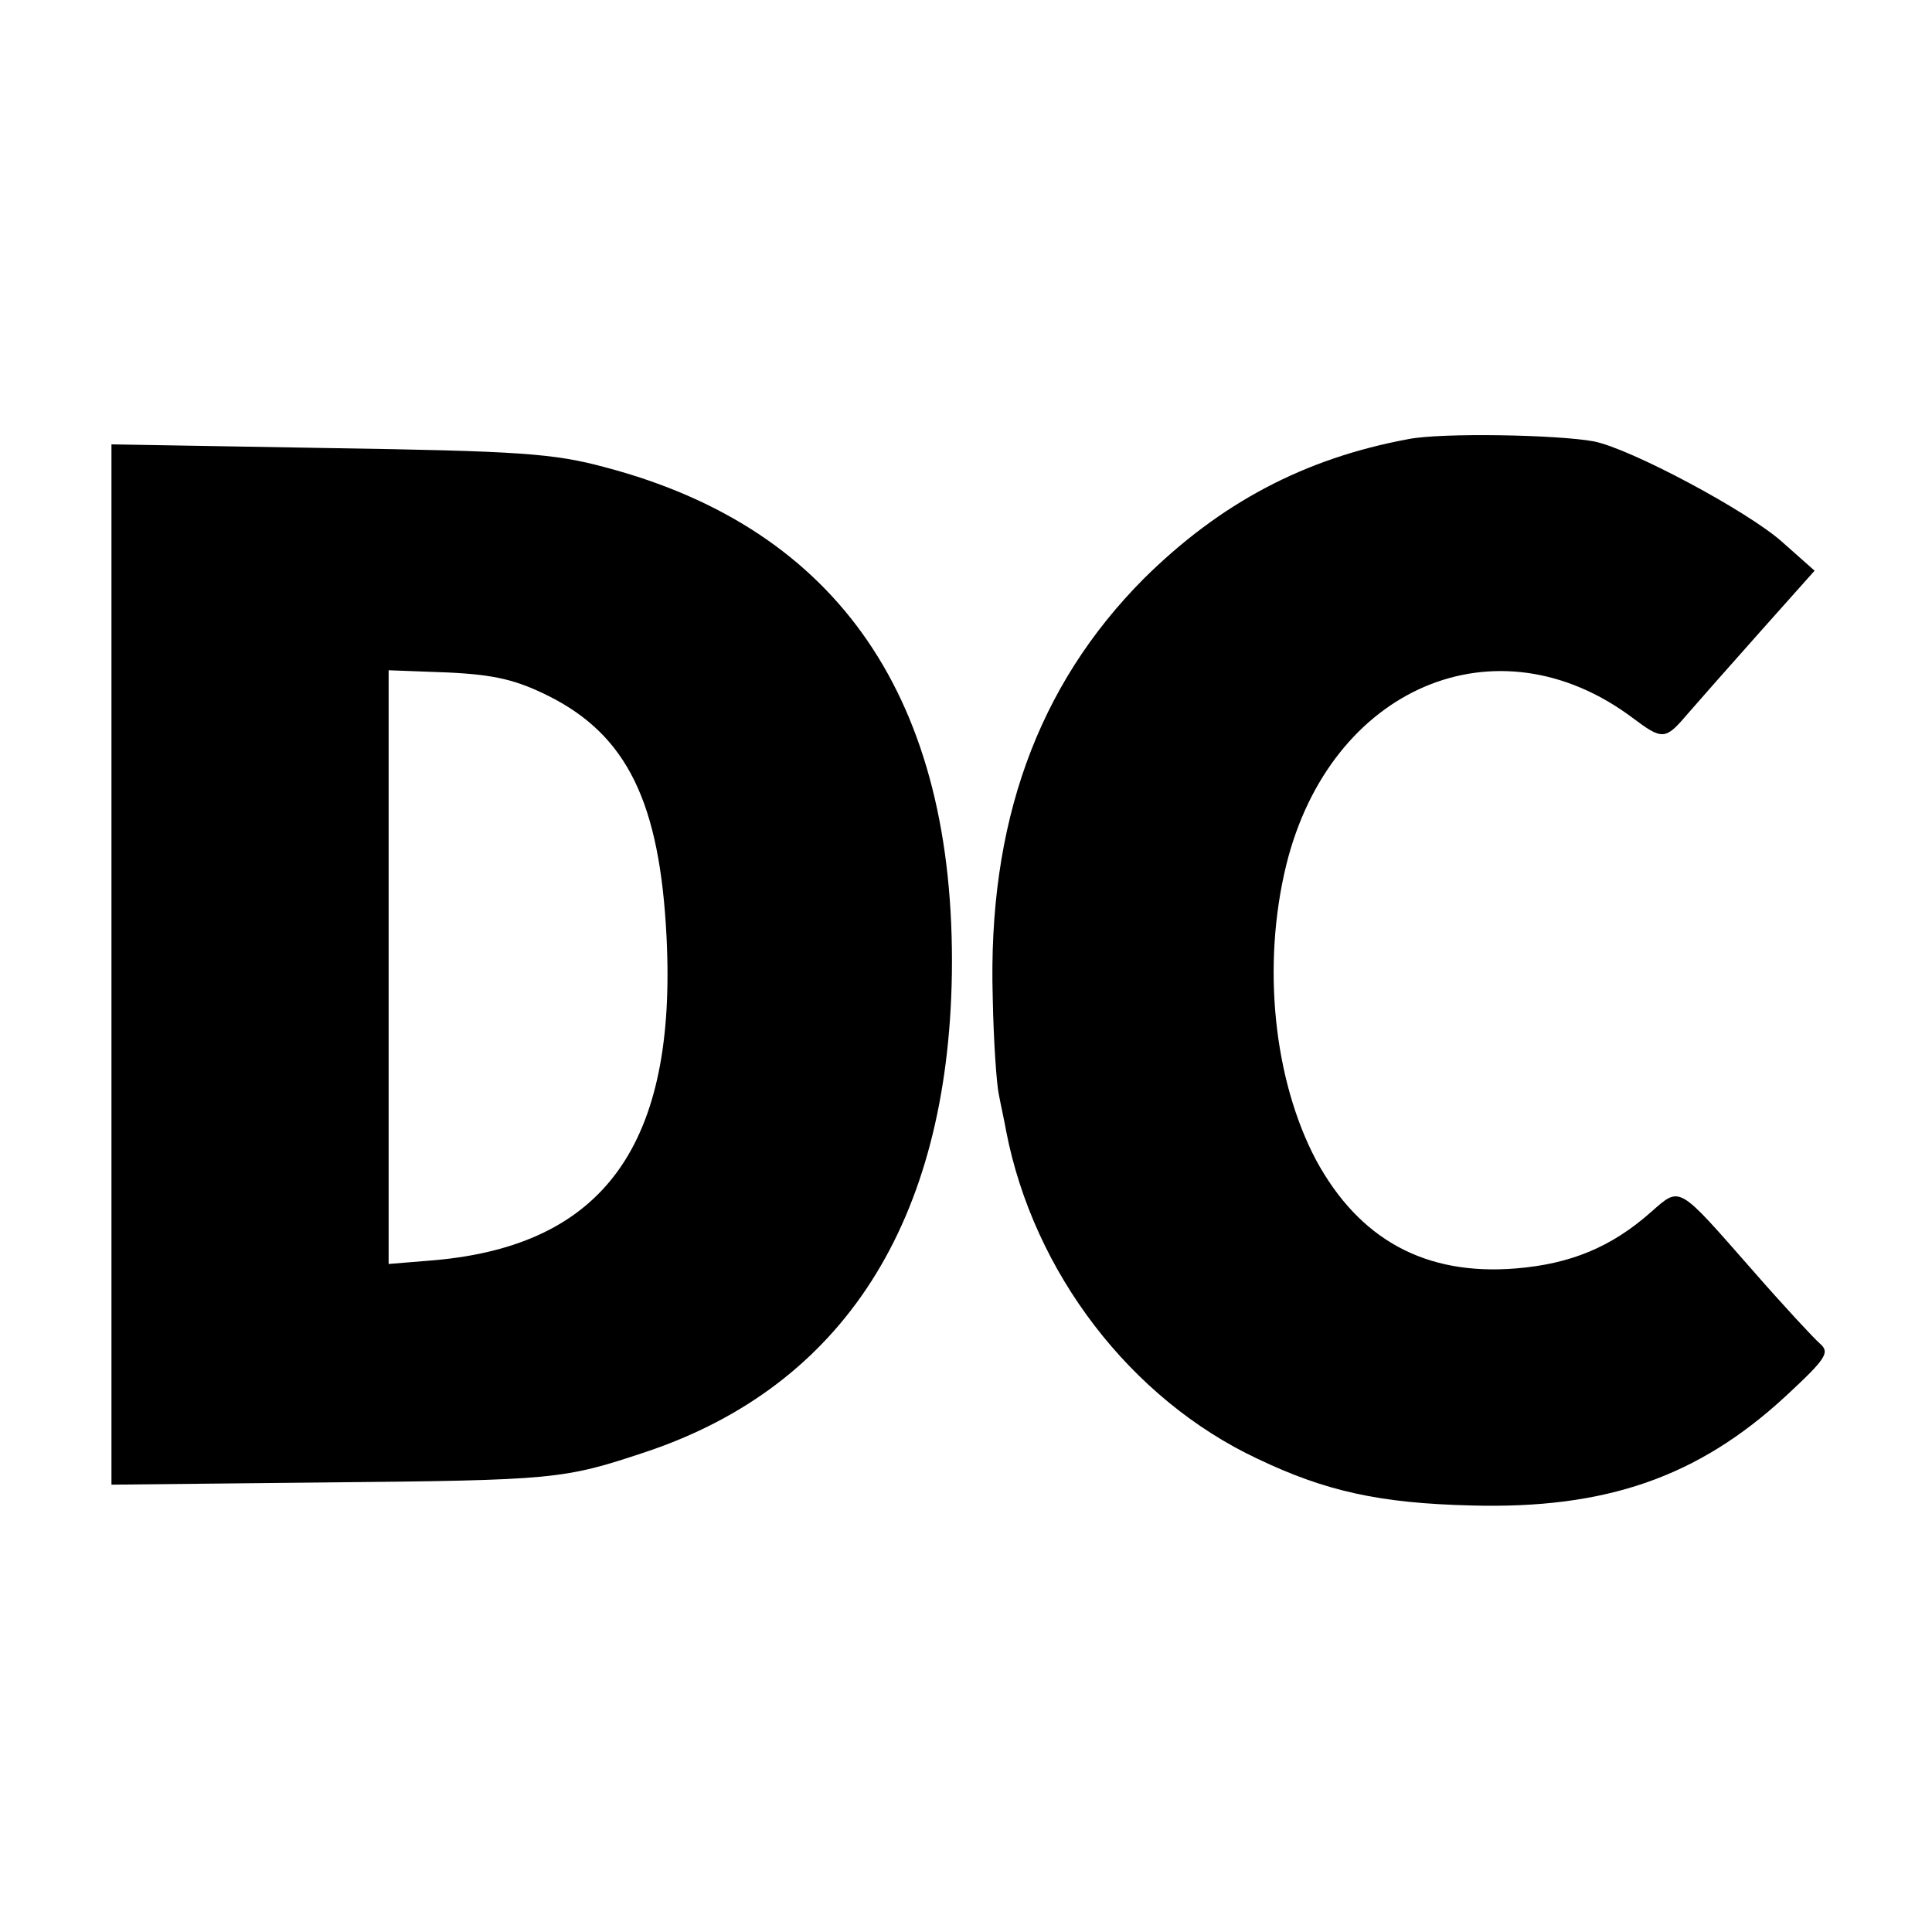<svg version="1" xmlns="http://www.w3.org/2000/svg" width="346.667" height="346.667" viewBox="0 0 260 260"><path d="M189.5 59.1c-14 2.6-25.3 8.6-35.6 18.8-14.3 14.4-21 32.9-20.3 56.4.1 5.6.5 11.4.8 12.9.3 1.6.8 3.8 1 5 3.7 19.1 16.8 36.1 33.8 44.1 9.2 4.4 16.5 6 28.8 6.3 18.1.5 30.5-3.8 42.3-14.7 5.5-5.1 6-5.9 4.6-7.1-.8-.7-4.9-5.1-9-9.8-10.2-11.6-9.7-11.4-13.7-7.9-5.3 4.7-10.8 7-18.2 7.6-12.2 1-21.1-3.9-26.9-14.6-5.7-10.8-7.3-26.2-4-39.7 5.9-23.9 28.3-33.5 46.6-19.8 4 3 4.4 3 7.3-.4 1.3-1.5 5.7-6.5 9.8-11.1l7.4-8.3-4.4-3.9c-4.6-4.1-20.3-12.5-25.3-13.5-4.8-.9-20.6-1.2-25-.3zM15 129.8v70l28.8-.3c30.9-.3 32-.4 43.1-4.1 26.6-8.9 40.7-31 41.2-64.4.5-36.8-15.2-59.8-46.6-68.1-7-1.9-11.6-2.2-37.2-2.6L15 59.8v70zm58.9-36.1C84.4 99 88.8 108 89.7 126.1c1.4 27.9-8.4 41.5-31.3 43.5l-6.1.5V90.2l8 .3c6.3.3 9.2 1 13.6 3.2z"/></svg>